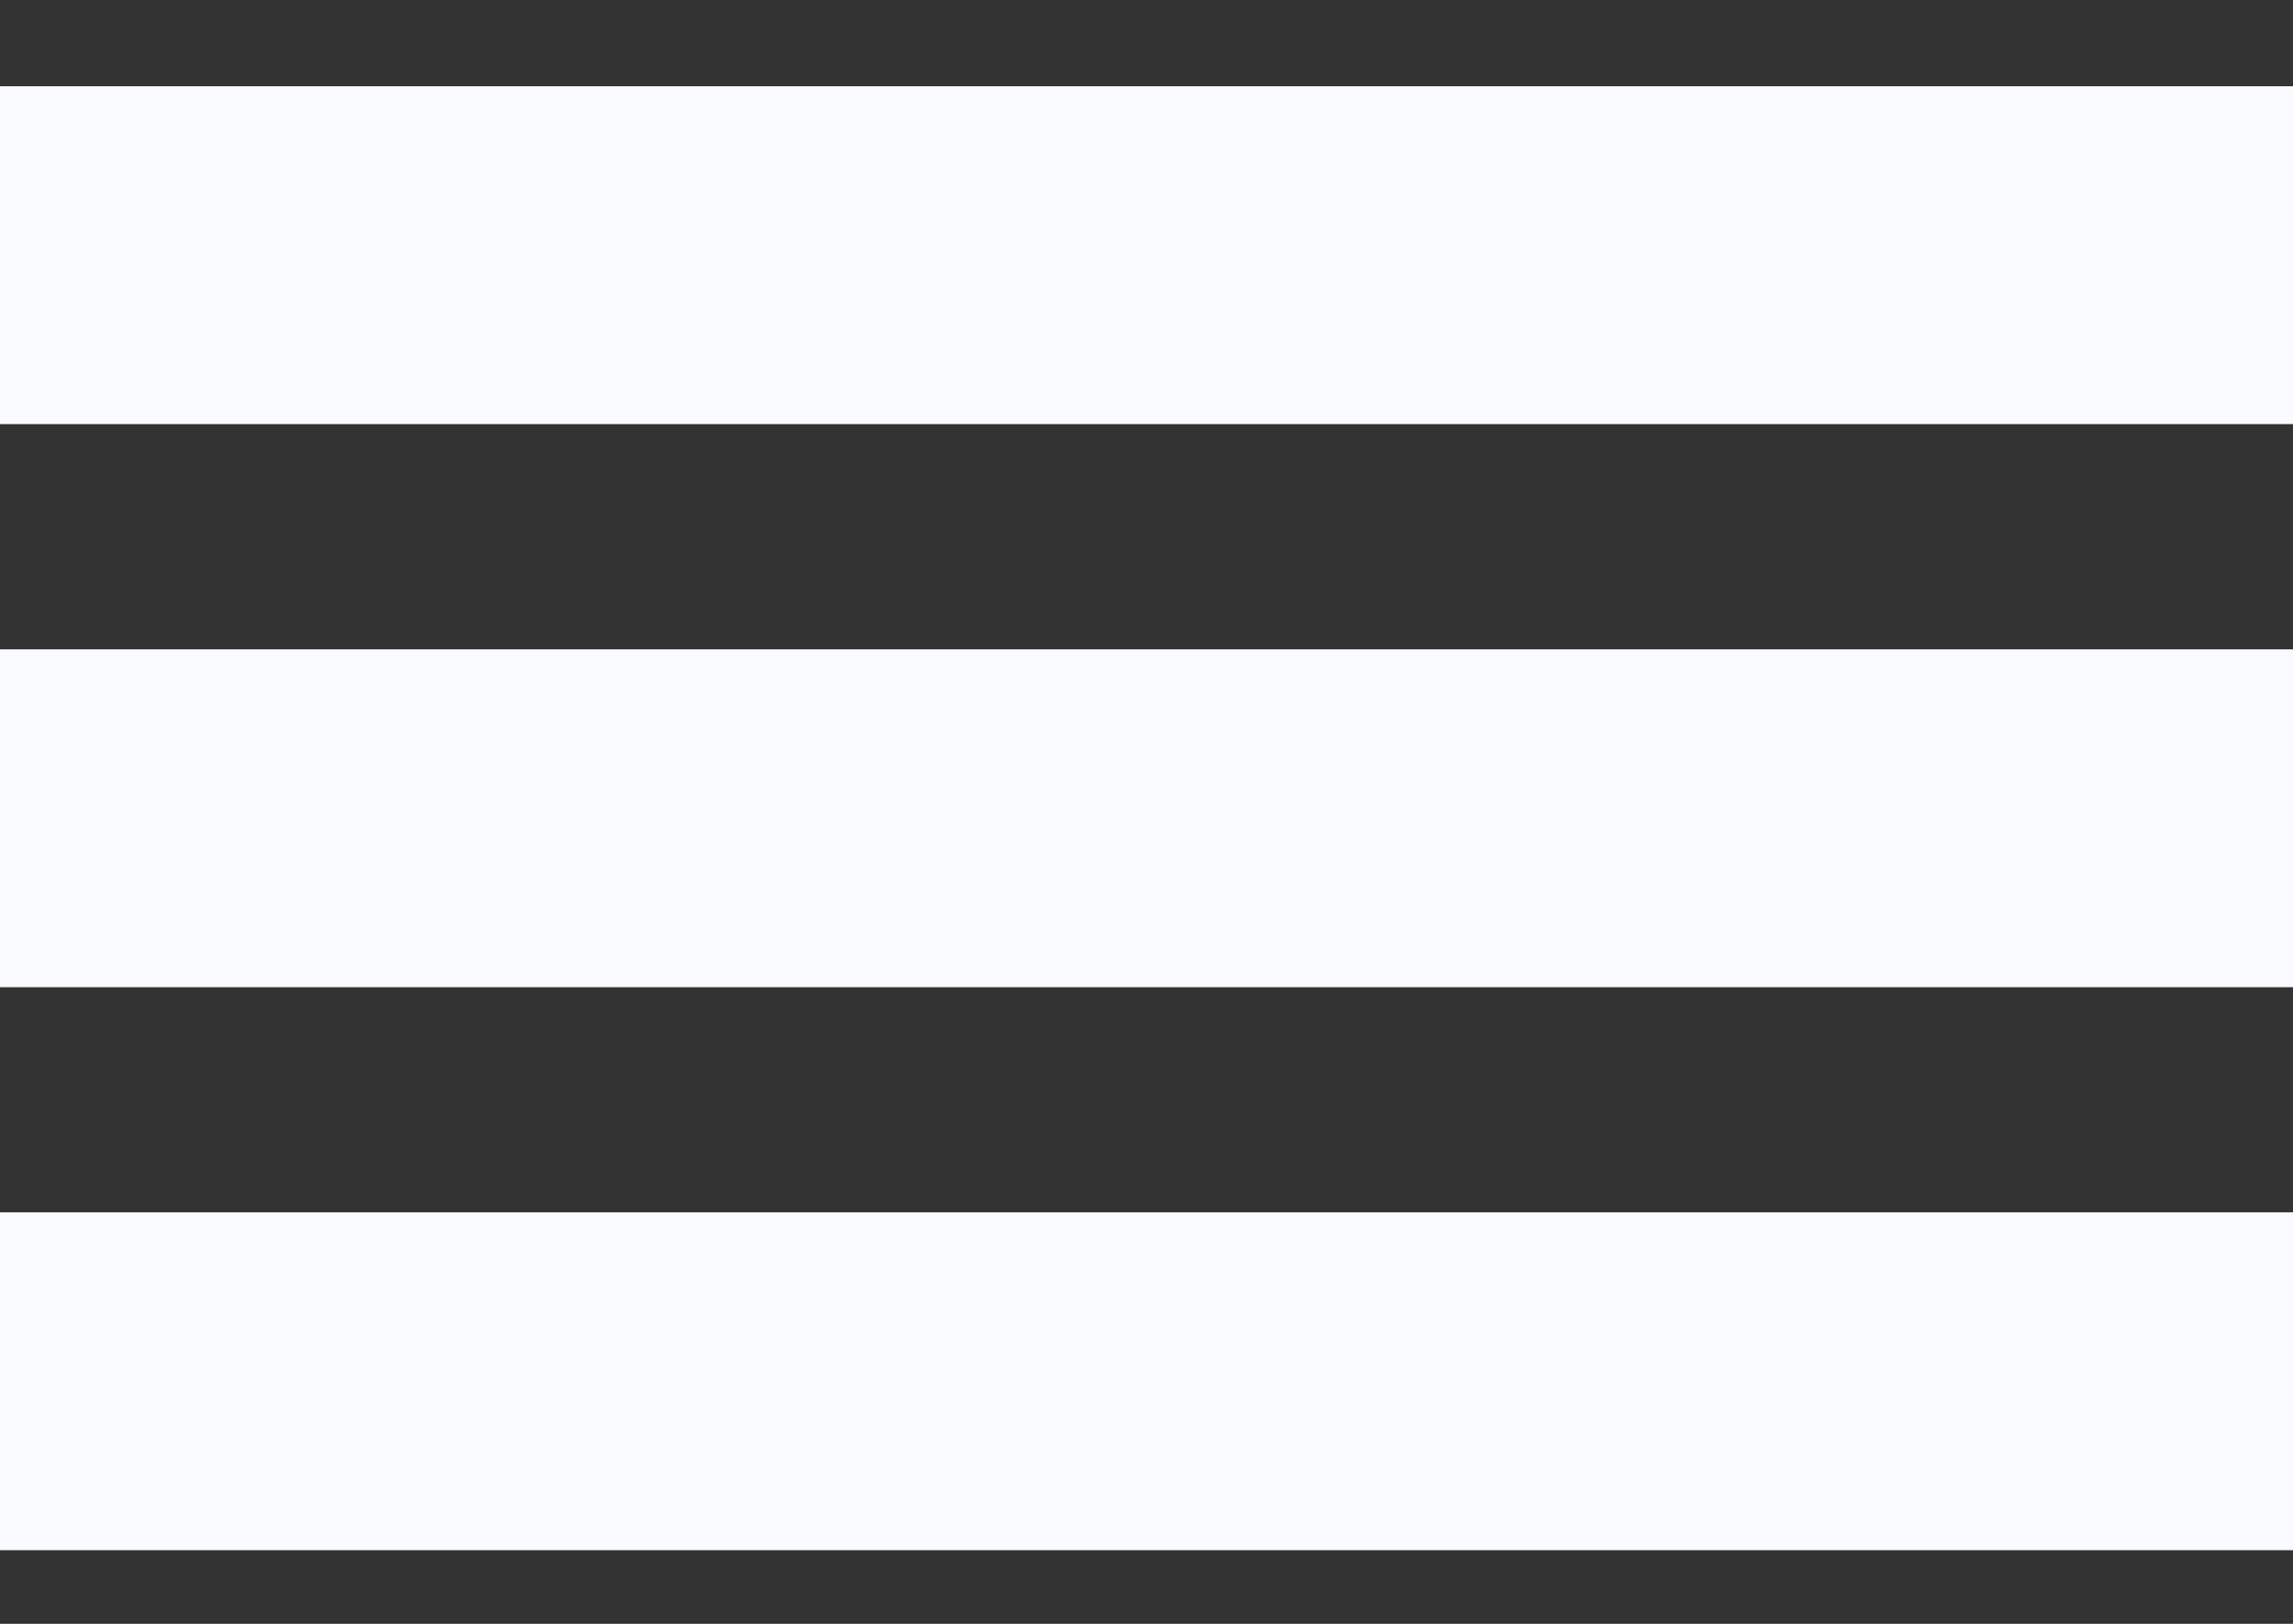 <svg xmlns="http://www.w3.org/2000/svg" width="24" height="17" viewBox="0 0 24 17" fill="none"><rect x="0" y="0" width="24" height="17" fill="#333333" stroke="none"/><rect y="0.903" width="24" height="3.537" fill="#F8FAFF"></rect><rect y="6.798" width="24" height="3.537" fill="#F8FAFF"></rect><rect y="12.692" width="24" height="3.537" fill="#F8FAFF"></rect></svg>